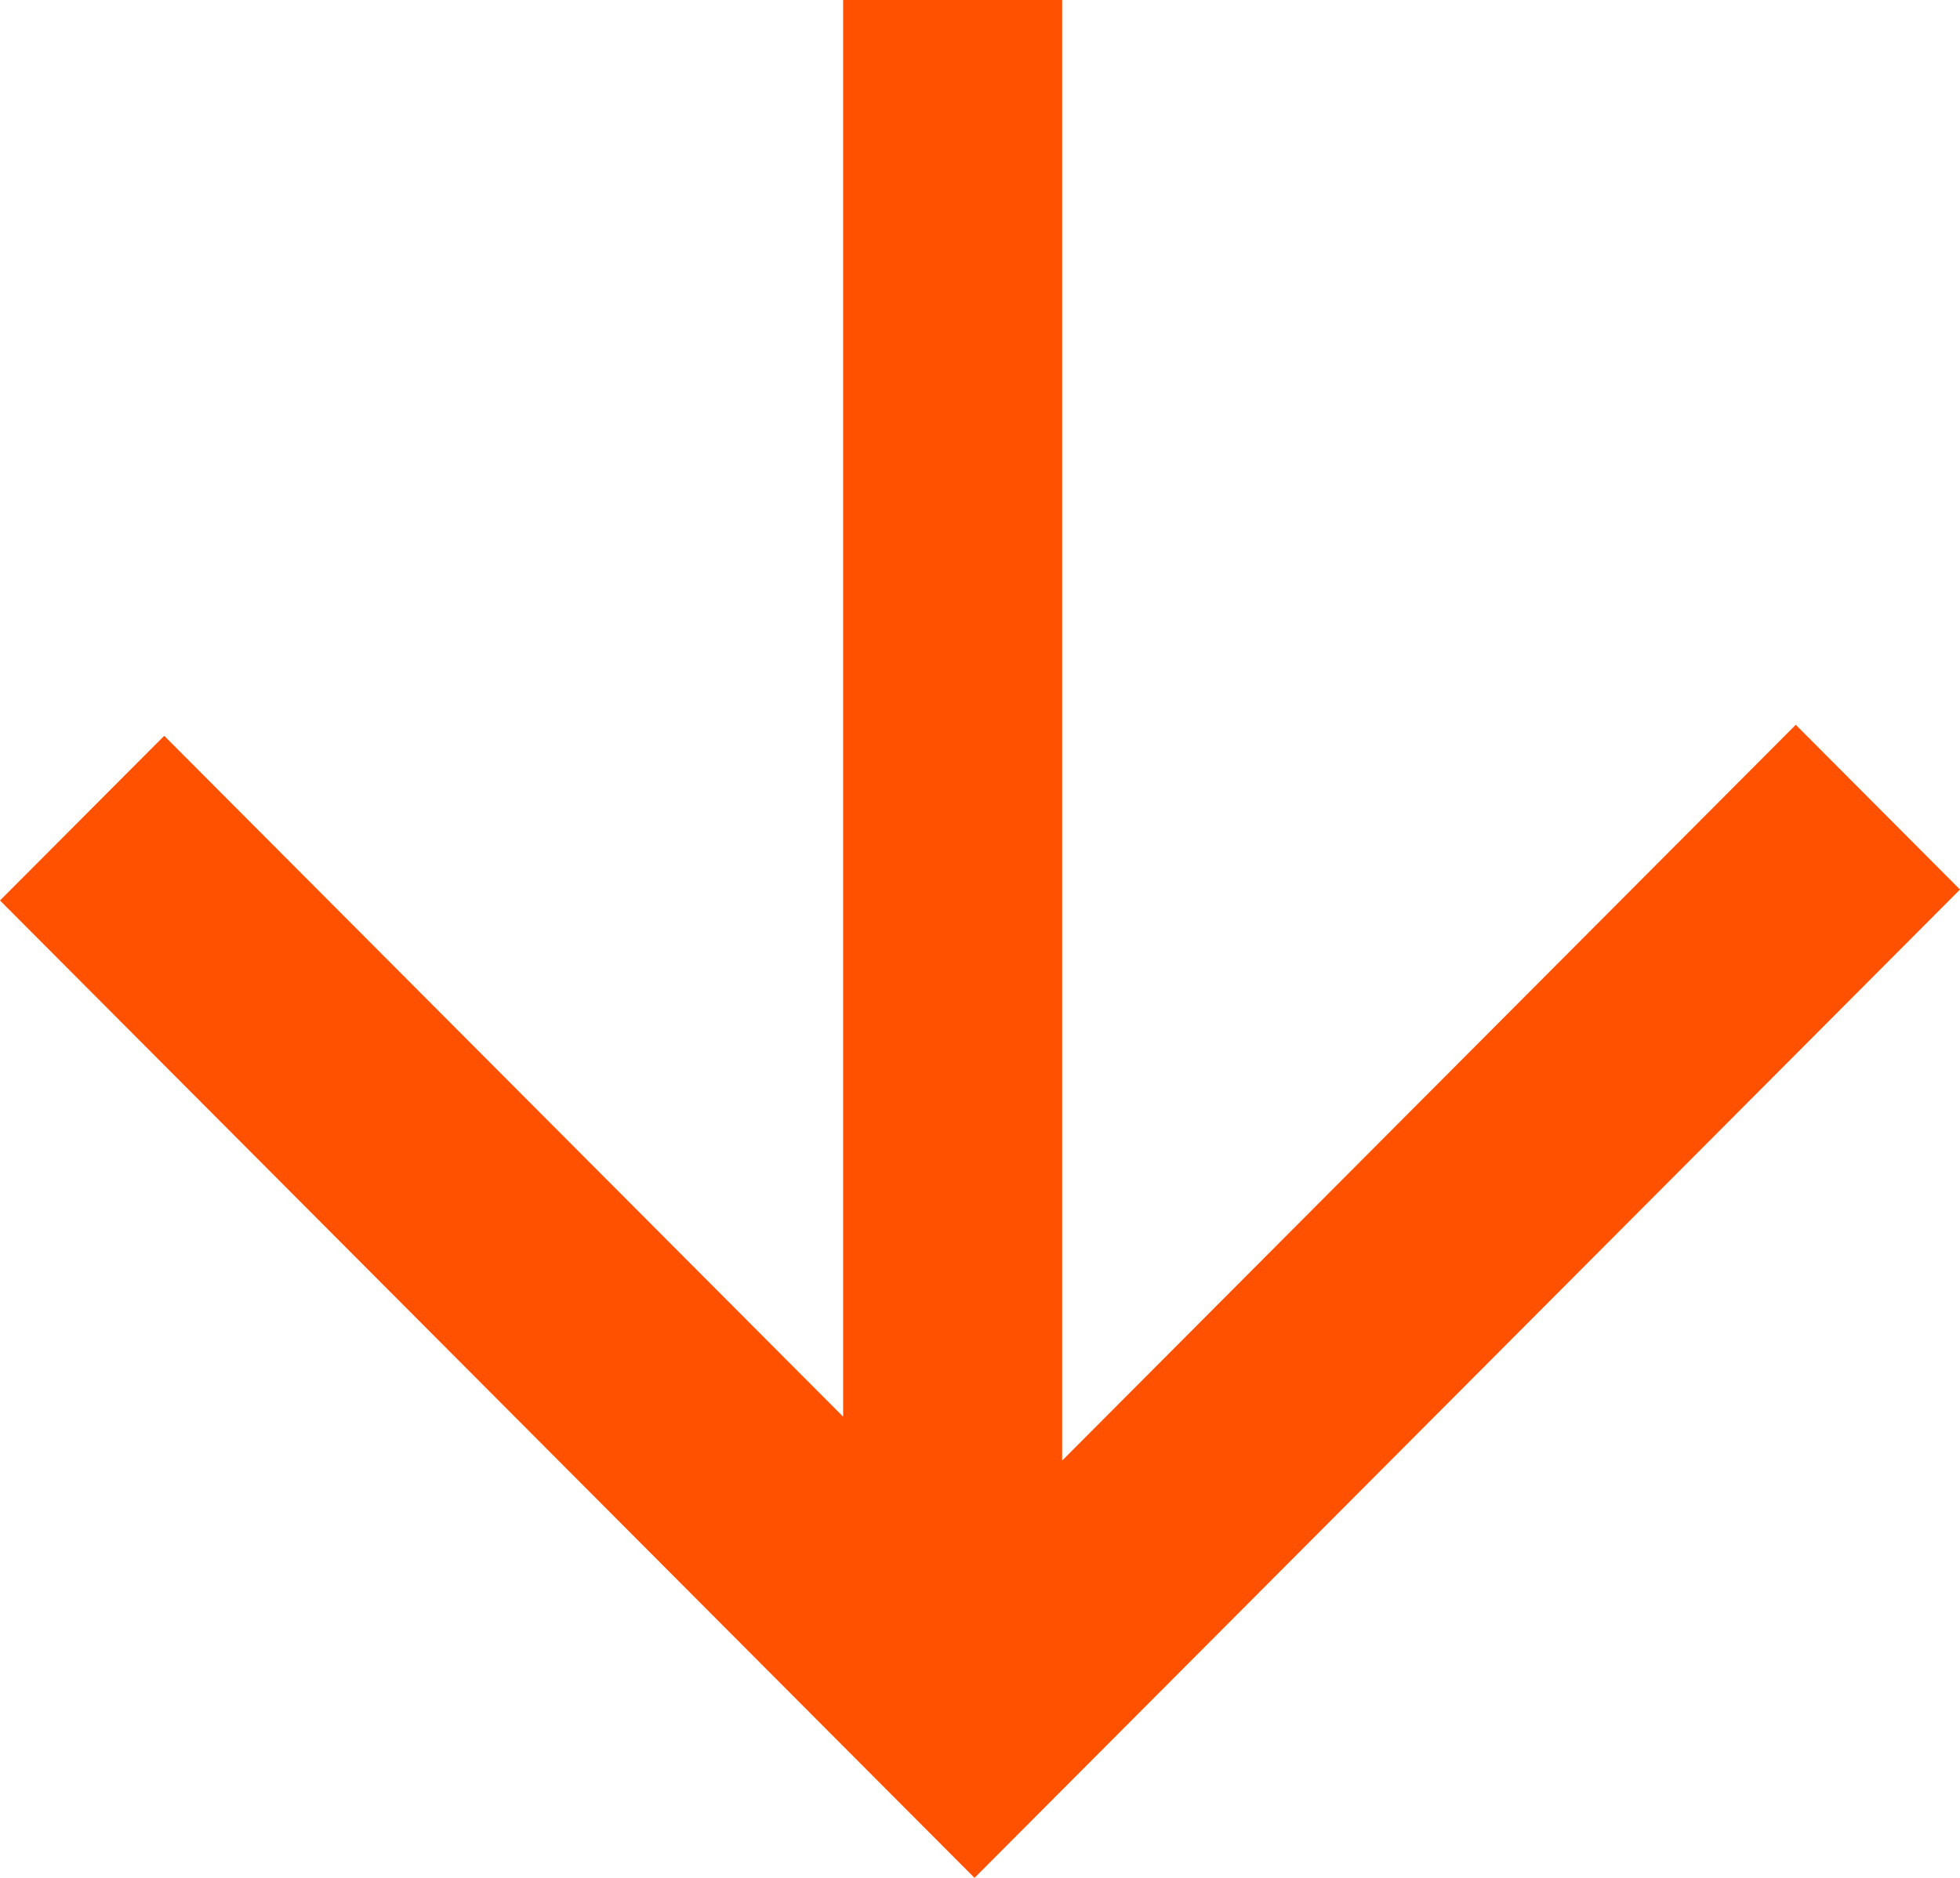 <svg width="24" height="23" viewBox="0 0 24 23" fill="none" xmlns="http://www.w3.org/2000/svg">
<path d="M13.006 -4.80581e-07L13.006 17.889L21.989 8.877L24 10.895L11.933 23L1.42525e-06 11.029L2.011 9.012L10.324 17.351L10.324 -5.97796e-07L13.006 -4.80581e-07Z" fill="#FF5100"/>
</svg>
